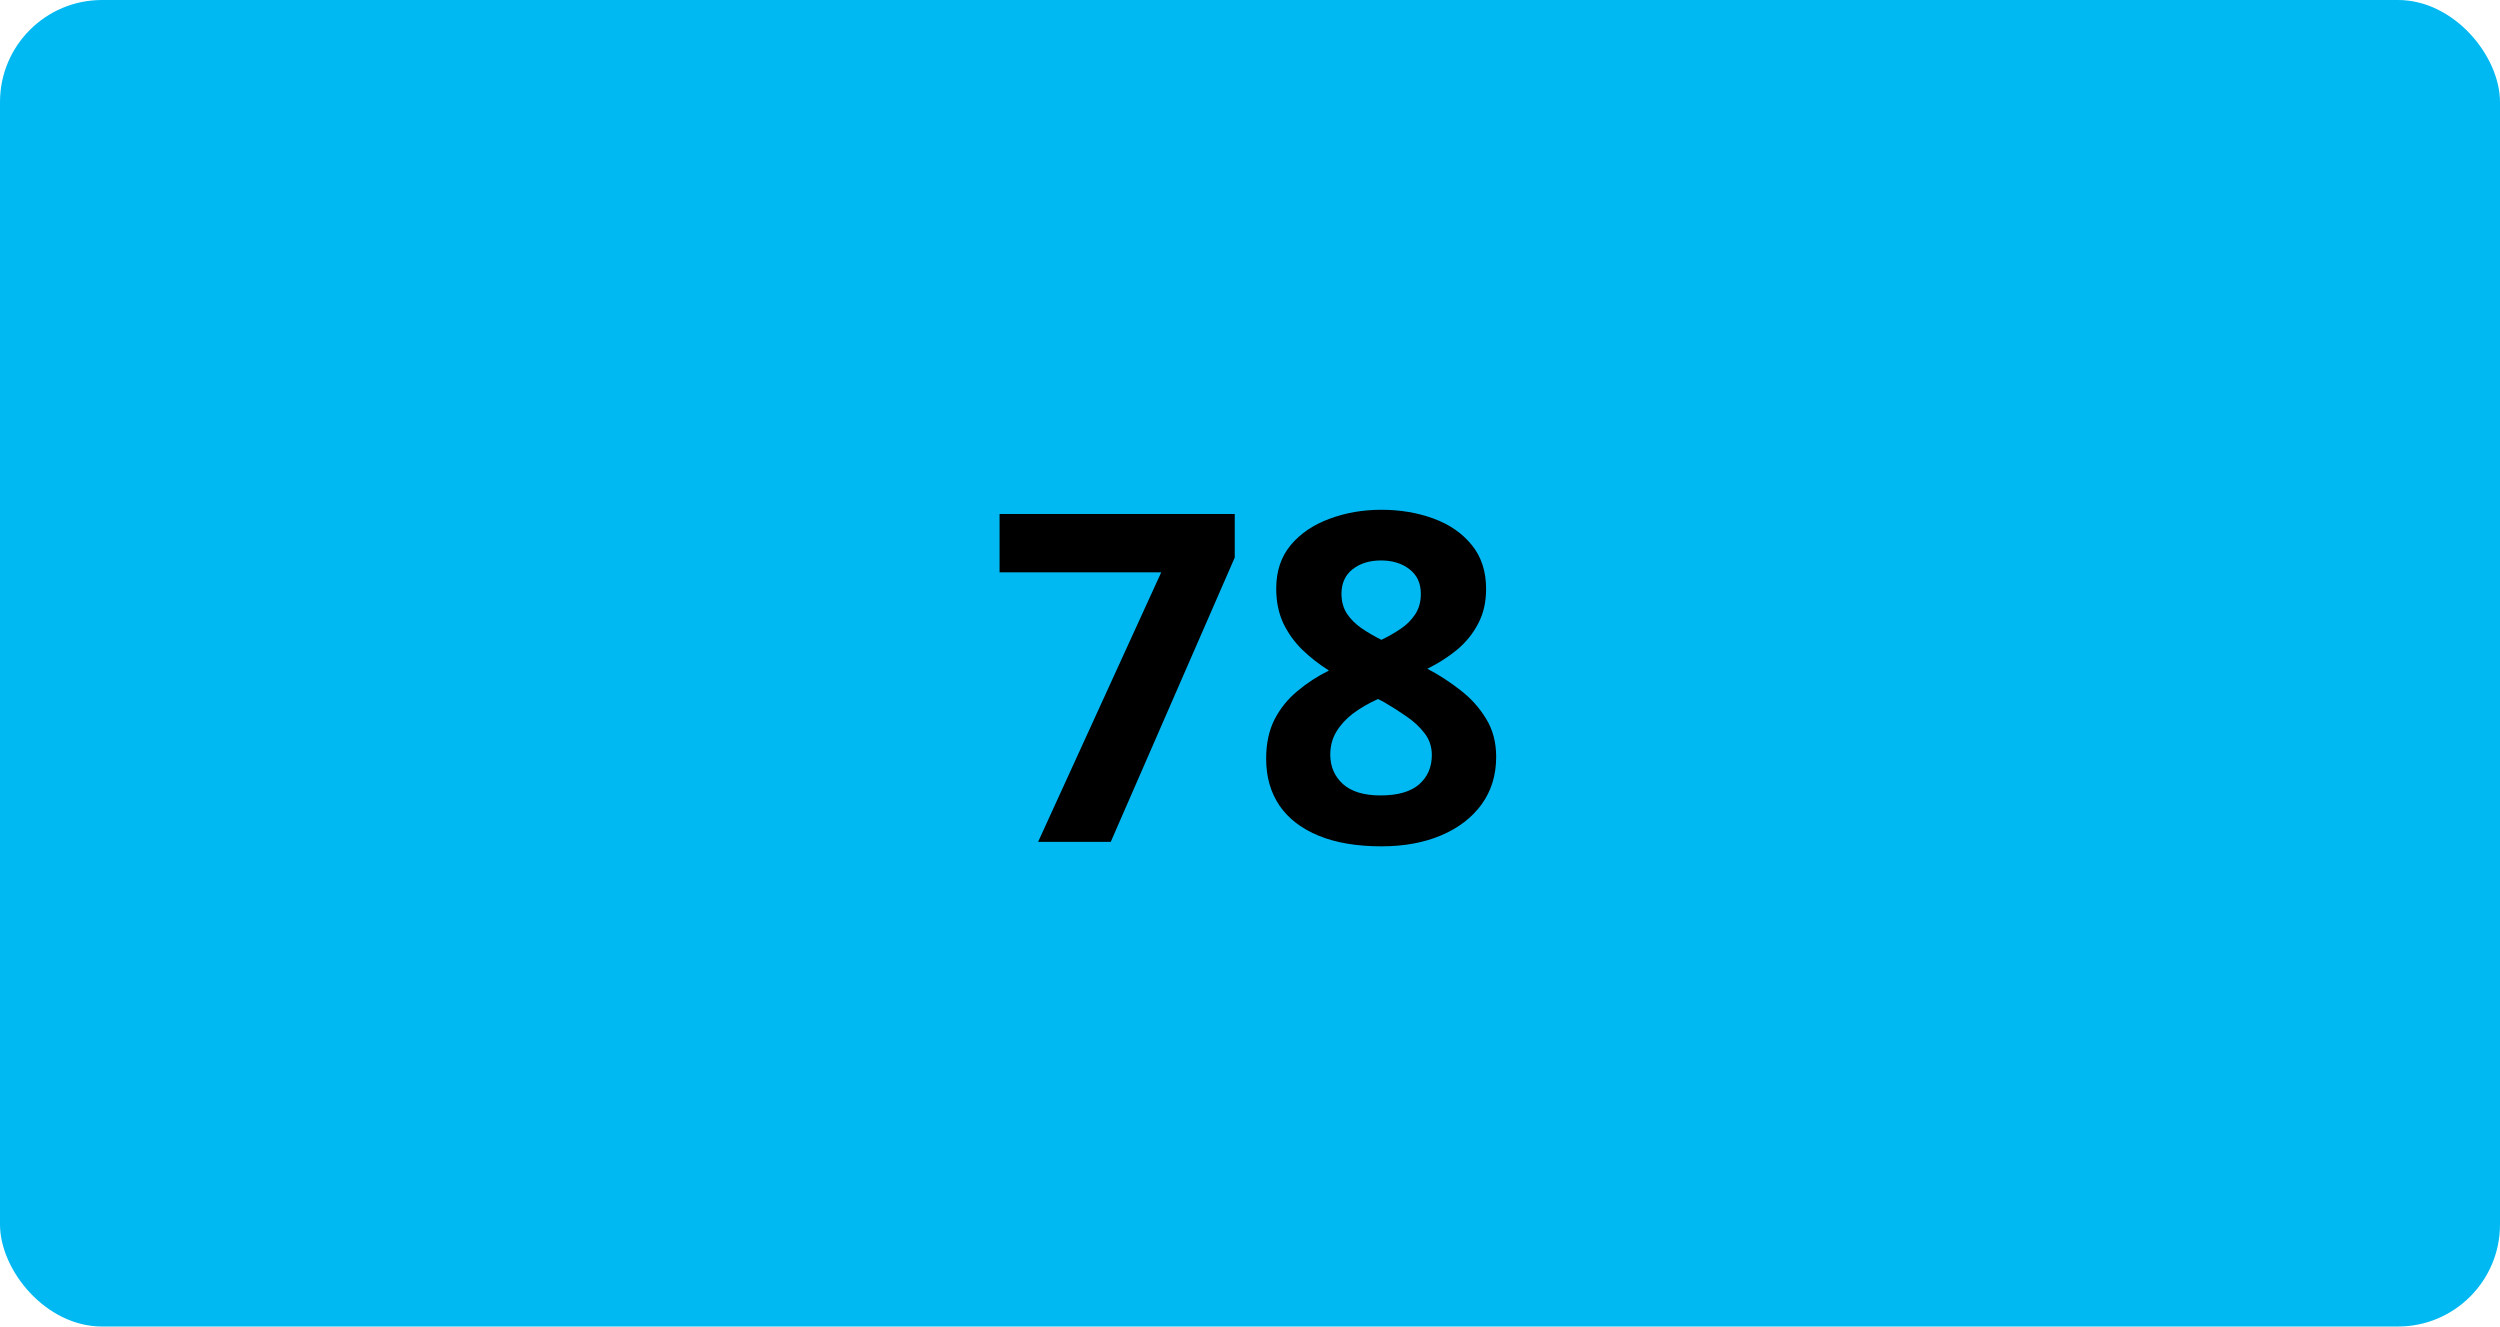 <svg width="98" height="52" viewBox="0 0 98 52" fill="none" xmlns="http://www.w3.org/2000/svg">
<rect width="98" height="52" rx="4" fill="#00B9F2"/>
<path d="M40.694 33L45.52 22.436H39.183V20.15H48.402V21.855L43.542 33H40.694ZM54.15 19.983C54.889 19.983 55.568 20.098 56.19 20.326C56.816 20.555 57.317 20.9 57.692 21.363C58.067 21.82 58.255 22.395 58.255 23.086C58.255 23.602 58.152 24.053 57.947 24.439C57.748 24.826 57.476 25.166 57.13 25.459C56.784 25.746 56.392 25.998 55.952 26.215C56.409 26.455 56.843 26.736 57.253 27.059C57.663 27.375 57.997 27.747 58.255 28.175C58.519 28.602 58.65 29.101 58.65 29.669C58.65 30.384 58.46 31.005 58.079 31.532C57.698 32.054 57.171 32.458 56.497 32.745C55.823 33.032 55.041 33.176 54.15 33.176C53.19 33.176 52.372 33.038 51.698 32.763C51.024 32.487 50.512 32.095 50.16 31.585C49.809 31.069 49.633 30.454 49.633 29.739C49.633 29.153 49.741 28.644 49.958 28.21C50.181 27.776 50.48 27.404 50.855 27.094C51.23 26.777 51.643 26.508 52.094 26.285C51.713 26.045 51.364 25.773 51.048 25.468C50.737 25.163 50.488 24.814 50.301 24.422C50.119 24.029 50.028 23.578 50.028 23.068C50.028 22.389 50.219 21.82 50.6 21.363C50.986 20.906 51.493 20.564 52.12 20.335C52.747 20.101 53.424 19.983 54.15 19.983ZM52.147 29.581C52.147 30.044 52.31 30.428 52.639 30.732C52.973 31.031 53.465 31.181 54.115 31.181C54.789 31.181 55.293 31.037 55.627 30.75C55.961 30.457 56.128 30.073 56.128 29.599C56.128 29.27 56.031 28.983 55.838 28.737C55.65 28.491 55.413 28.271 55.126 28.078C54.839 27.879 54.549 27.694 54.256 27.524L54.019 27.401C53.644 27.571 53.315 27.762 53.034 27.973C52.759 28.184 52.542 28.421 52.384 28.685C52.226 28.948 52.147 29.247 52.147 29.581ZM54.133 21.97C53.688 21.97 53.318 22.084 53.025 22.312C52.732 22.541 52.586 22.863 52.586 23.279C52.586 23.572 52.656 23.83 52.797 24.053C52.943 24.27 53.134 24.46 53.368 24.624C53.608 24.788 53.869 24.94 54.15 25.081C54.42 24.952 54.672 24.809 54.906 24.65C55.141 24.492 55.331 24.302 55.477 24.079C55.624 23.856 55.697 23.59 55.697 23.279C55.697 22.863 55.548 22.541 55.249 22.312C54.956 22.084 54.584 21.97 54.133 21.97Z" fill="black"/>
</svg>
